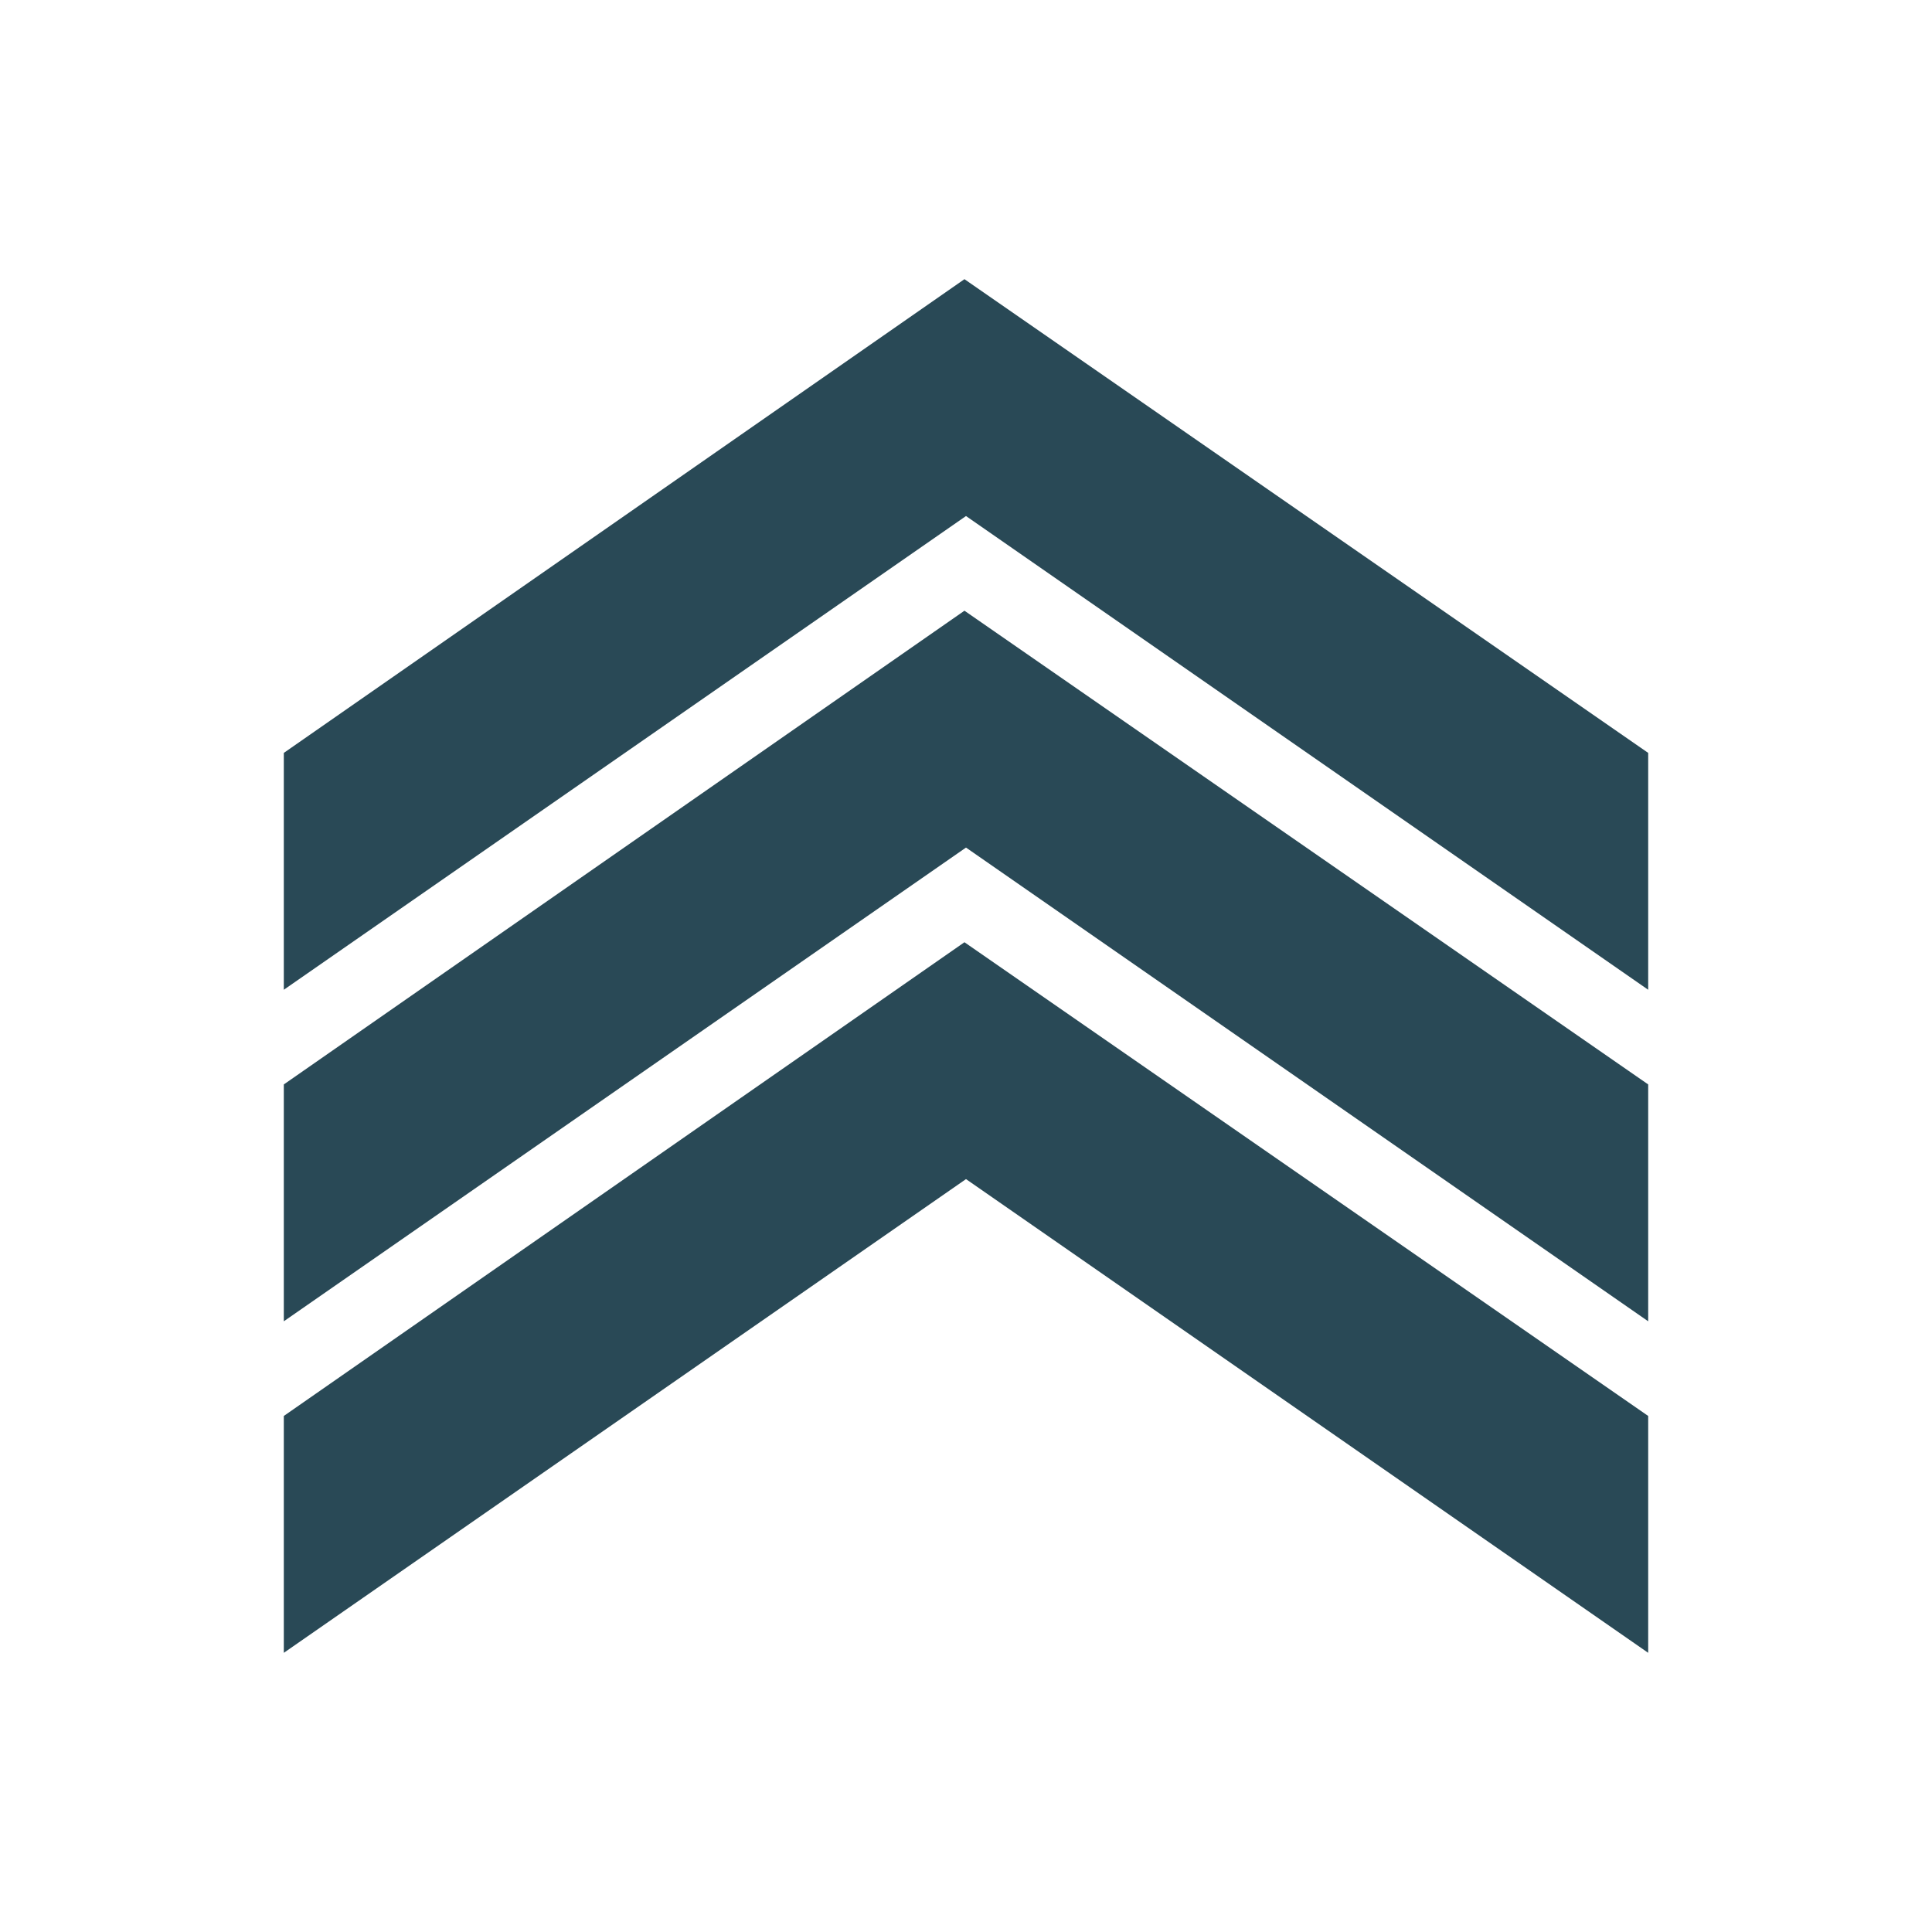 <?xml version="1.0" encoding="utf-8"?>
<!-- Generator: Adobe Illustrator 25.4.1, SVG Export Plug-In . SVG Version: 6.00 Build 0)  -->
<svg version="1.1" id="Calque_1" xmlns="http://www.w3.org/2000/svg" xmlns:xlink="http://www.w3.org/1999/xlink" x="0px" y="0px"
	 viewBox="0 0 1000 1000" style="enable-background:new 0 0 1000 1000;" xml:space="preserve">
<style type="text/css">
	.st0{opacity:0.39;}
	.st1{display:none;}
	.st2{display:inline;}
	.st3{fill:#294956;}
	.st4{fill:#561813;}
</style>
<g id="Calque_1_00000173138816336327978560000004888165511819337895_" class="st0">
</g>
<g id="Calque_8">
</g>
<g class="st1">
	<g class="st2">
		<g>
			<path class="st3" d="M676.3,310.6l121.8,8.9l8.9-121.8l-41.7-3l-3.5,47.9c-66.8-72.3-161-114.2-260.9-114.2
				c-196,0-355.5,159.5-355.5,355.5s159.5,355.5,355.5,355.5c118.5,0,228.9-59,295.2-157.7l-34.7-23.3
				c-58.6,87.2-155.9,139.2-260.5,139.2c-172.9,0-313.6-140.7-313.6-313.6s140.7-313.6,313.6-313.6c88.9,0,172.7,37.7,231.7,102.5
				l-53.2-3.9L676.3,310.6z"/>
		</g>
	</g>
	<g class="st2">
		<g>
			<path class="st3" d="M326.2,523.1c0-13.4,13.5-22.2,32.6-31.9c21.9-11.1,37.3-23.8,37.3-51.2c0-32.3-20.8-52.4-58-52.4
				c-32.1,0-55.9,15.3-66.3,27.1l23.4,25c8.5-8.7,22.7-18.6,37.7-18.6c12.3,0,20.3,6.6,20.3,19.3c0,19.8-19.6,28.3-39.6,37.3
				c-34,15.3-42.2,35.6-42.2,79.3h125v-34L326.2,523.1L326.2,523.1z"/>
		</g>
	</g>
	<g class="st2">
		<g>
			<path class="st3" d="M517.1,487.9v-98.6h-26l-77.9,98.6v33.7h66.1v35.2h37.7v-35.2h20.8v-33.7H517.1z M483.6,487.9h-32.8l32.8-42
				V487.9z"/>
		</g>
	</g>
	<g class="st2">
		<g>
			<path class="st3" d="M640,430.8c-18.2,0-34,8.5-42.9,23.1v-69.1h-37.7v172.2h37.7v-71c4.7-13.2,17.2-21.9,26.2-21.9
				c10.9,0,17.9,7.3,17.9,23.4v69.6H679v-79.3C679,456.3,673.3,430.8,640,430.8z"/>
		</g>
	</g>
	<g class="st2">
	</g>
	<g class="st2">
	</g>
	<g class="st2">
	</g>
	<g class="st2">
	</g>
	<g class="st2">
	</g>
	<g class="st2">
	</g>
	<g class="st2">
	</g>
	<g class="st2">
	</g>
	<g class="st2">
	</g>
	<g class="st2">
	</g>
	<g class="st2">
	</g>
	<g class="st2">
	</g>
	<g class="st2">
	</g>
	<g class="st2">
	</g>
	<g class="st2">
	</g>
</g>
<g>
	<g>
		<g>
			<polygon class="st3" points="853.1,855.5 500,610.3 146.9,855.5 146.9,732.9 499.2,487.7 853.1,732.9 			"/>
		</g>
		<g>
			<polygon class="st3" points="853.1,683.9 500,438.7 146.9,683.9 146.9,561.3 499.2,316.1 853.1,561.3 			"/>
		</g>
		<g>
			<polygon class="st3" points="853.1,512.3 500,267.1 146.9,512.3 146.9,389.7 499.2,144.5 853.1,389.7 			"/>
		</g>
	</g>
	<g>
	</g>
	<g>
	</g>
	<g>
	</g>
	<g>
	</g>
	<g>
	</g>
	<g>
	</g>
	<g>
	</g>
	<g>
	</g>
	<g>
	</g>
	<g>
	</g>
	<g>
	</g>
	<g>
	</g>
	<g>
	</g>
	<g>
	</g>
	<g>
	</g>
</g>
<g class="st1">
	<g class="st2">
		<path class="st4" d="M842.6,663.7l-77.1,28c-21.6,8.5-52,1.8-67.9-17.8L545,496.4c-3.8-4.4-10.4-4.9-14.7-1.1
			c-4.4,3.8-4.9,10.4-1.1,14.7l152.7,177.5c21.6,25.5,58.6,35.5,90.9,23.8l77.1-28c5.4-2,8.2-8,6.2-13.4
			C854.1,664.5,848.1,661.7,842.6,663.7L842.6,663.7z"/>
		<path class="st4" d="M147.6,464.8l108.7,79.5c6.1,11.3,11.5,27.1,13.6,41.2c0.9,5.1,5.3,8.7,10.3,8.7c0.6,0,1.1,0,1.7-0.1
			c5.7-0.9,9.5-6.3,8.6-12l-0.4-2.4c-2.8-16.7-8.4-32.6-16.6-47.4c-0.6-1-1.4-2.2-3-3.4L160,447.9c-4.7-3.4-11.2-2.4-14.6,2.3
			C142,454.8,143,461.4,147.6,464.8L147.6,464.8z"/>
		<path class="st4" d="M572.7,423c9.2-7.7,15.7-17.8,18.7-29.4l8-30.9c5.7,4.9,8.8,12.4,7.9,20.2l-5.9,52.2
			c-0.2,3.3,0.4,6.3,3.8,9.3l117.3,95.7c-5.1,11.1-8.6,23.7-11.3,39.6l-0.4,2.4c-0.9,5.7,2.9,11.1,8.6,12c0.6,0.1,1.2,0.1,1.7,0.1
			c5,0,9.4-3.6,10.3-8.7c3.1-15.6,5.4-32.3,14.3-42.7l106.6-78c4.7-3.4,5.7-9.9,2.3-14.6c-3.4-4.7-9.9-5.7-14.6-2.3l-104.1,76.2
			l-113.1-92.3l5.3-46.6c3.3-23.6-15.2-43.9-37.6-49.9l-44.2-37c-12.6-10.6-29.7-13-44.4-7c-9.8-8.7-26.5-11-39-0.8l-51.7,43.3
			l-15.1,9.2c-16.6,10.1-25.9,28.4-24.3,47.8l3.8,47.3l-79,61c-4.6,3.5-5.4,10.1-1.9,14.7c2.1,2.7,5.2,4.1,8.3,4.1
			c2.2,0,4.5-0.7,6.4-2.2l83.5-64.5c1.2-1.8,3.4-1.1,4-9.1l-4.3-53c-0.9-11.1,4.3-21.6,13.5-27.7c1,3.4,2.6,6.6,4.9,9.6l15.5,20.1
			c2.9,3.7,6.8,6.6,11.2,8.3l21,7.8c2.9,1.1,5.9,1.6,8.8,1.6c6.1,0,12.1-2.2,16.8-6.4l38-33.7c10.7-9.5,13-25.2,5.3-37.4l-13.9-21.9
			c6.6-1.3,13.7,0.3,19.2,4.9l45.5,38c1,0.9,1.5,2.3,1.2,3.6l-8.4,32.3c-1.9,7.3-6,13.8-11.8,18.6c-2.7,2.4-93.9,77.7-96.5,80.4
			L302.4,674c-16.2,18.9-43.2,26.6-67.9,17.8l-77.1-28c-5.4-2-11.4,0.8-13.4,6.2c-2,5.4,0.8,11.4,6.2,13.4l77.1,28
			c29.9,11.5,69.5,2.2,90.9-23.8l159.9-186L572.7,423z M508.5,353.1l-38,33.7c-1.2,1.1-2.9,1.4-4.4,0.8l-21-7.8
			c-0.8-0.3-1.4-0.8-1.9-1.4l-15.5-20.1c-2.9-3.7-2.3-9,1.3-12l47.5-39.7c0.3-0.3,0.7-0.5,1.1-0.8c3.9-2.2,8.8-0.7,11.2,3.1
			l21.3,33.7C512.2,346,511.5,350.4,508.5,353.1L508.5,353.1z"/>
	</g>
</g>
</svg>

